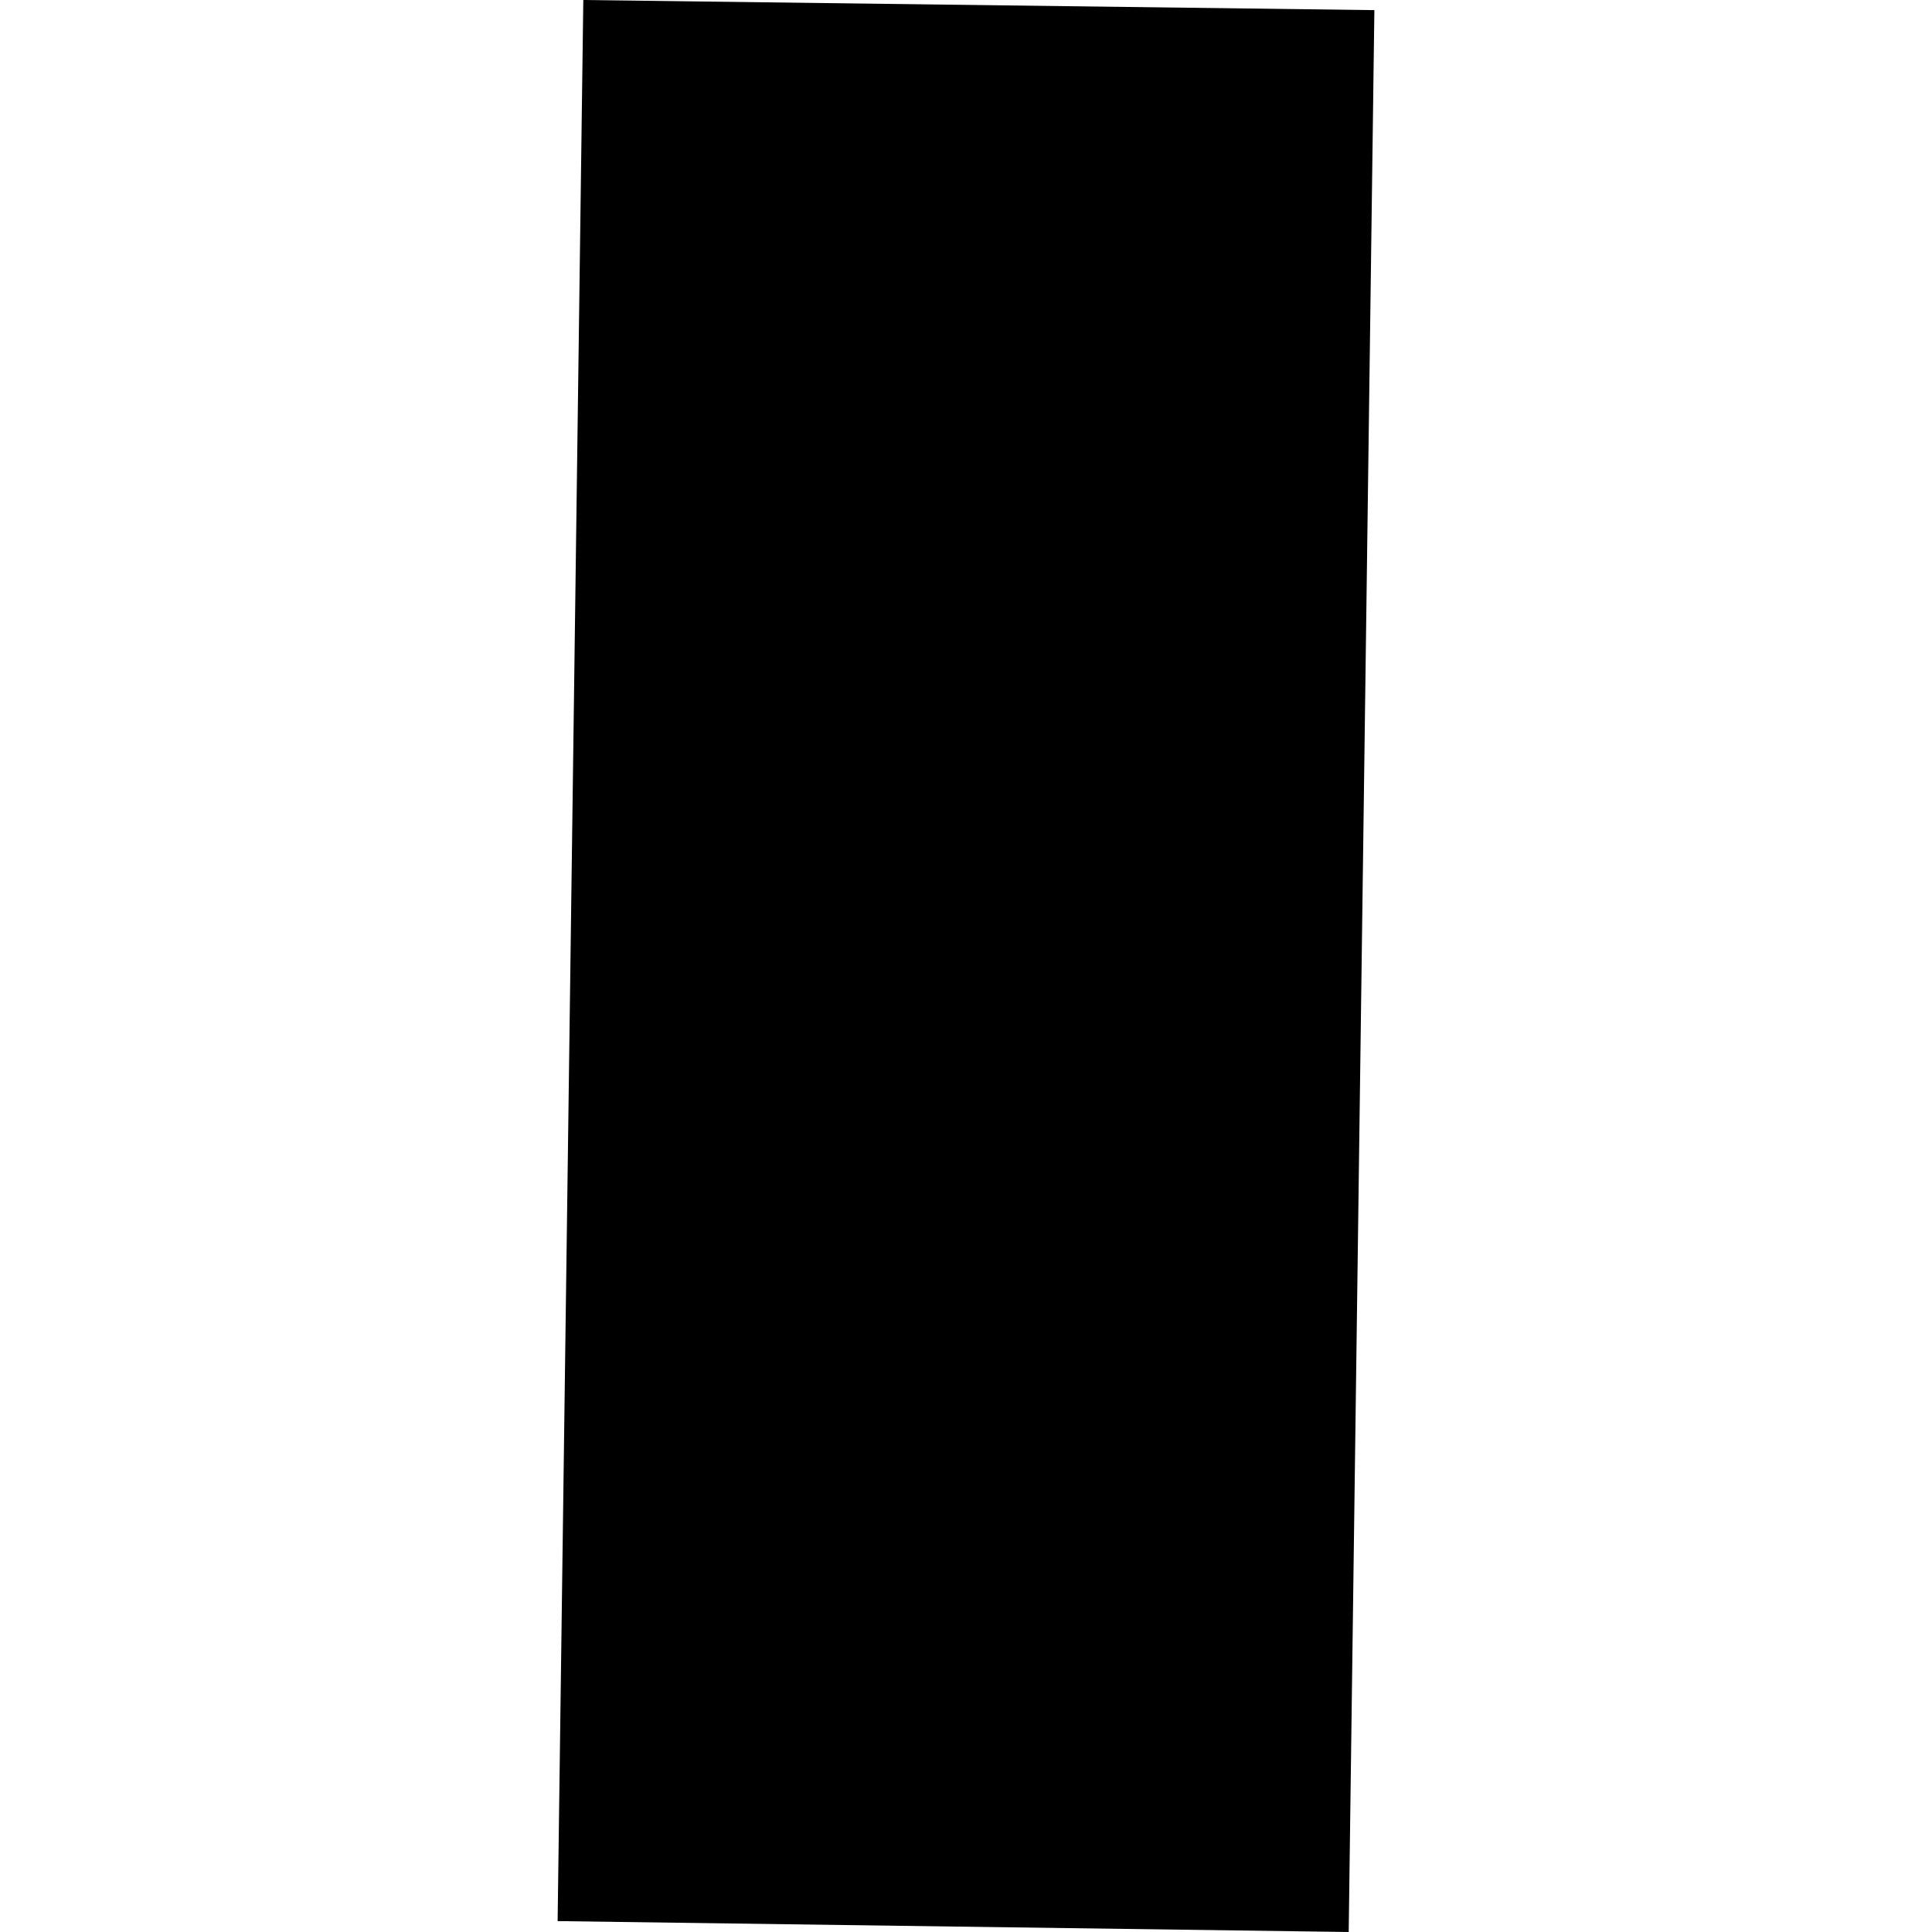 <?xml version="1.0" encoding="utf-8" standalone="no"?>
<!DOCTYPE svg PUBLIC "-//W3C//DTD SVG 1.1//EN"
  "http://www.w3.org/Graphics/SVG/1.1/DTD/svg11.dtd">
<!-- Created with matplotlib (https://matplotlib.org/) -->
<svg height="288pt" version="1.1" viewBox="0 0 288 288" width="288pt" xmlns="http://www.w3.org/2000/svg" xmlns:xlink="http://www.w3.org/1999/xlink">
 <defs>
  <style type="text/css">
*{stroke-linecap:butt;stroke-linejoin:round;}
  </style>
 </defs>
 <g id="figure_1">
  <g id="patch_1">
   <path d="M 0 288 
L 288 288 
L 288 0 
L 0 0 
z
" style="fill:none;opacity:0;"/>
  </g>
  <g id="axes_1">
   <g id="PatchCollection_1">
    <path clip-path="url(#p5cabe70c39)" d="M 86.953 0 
L 204.876 1.51 
L 201.048 288 
L 83.124 286.375 
L 86.953 0 
"/>
   </g>
  </g>
 </g>
 <defs>
  <clipPath id="p5cabe70c39">
   <rect height="288" width="121.751" x="83.124" y="0"/>
  </clipPath>
 </defs>
</svg>
